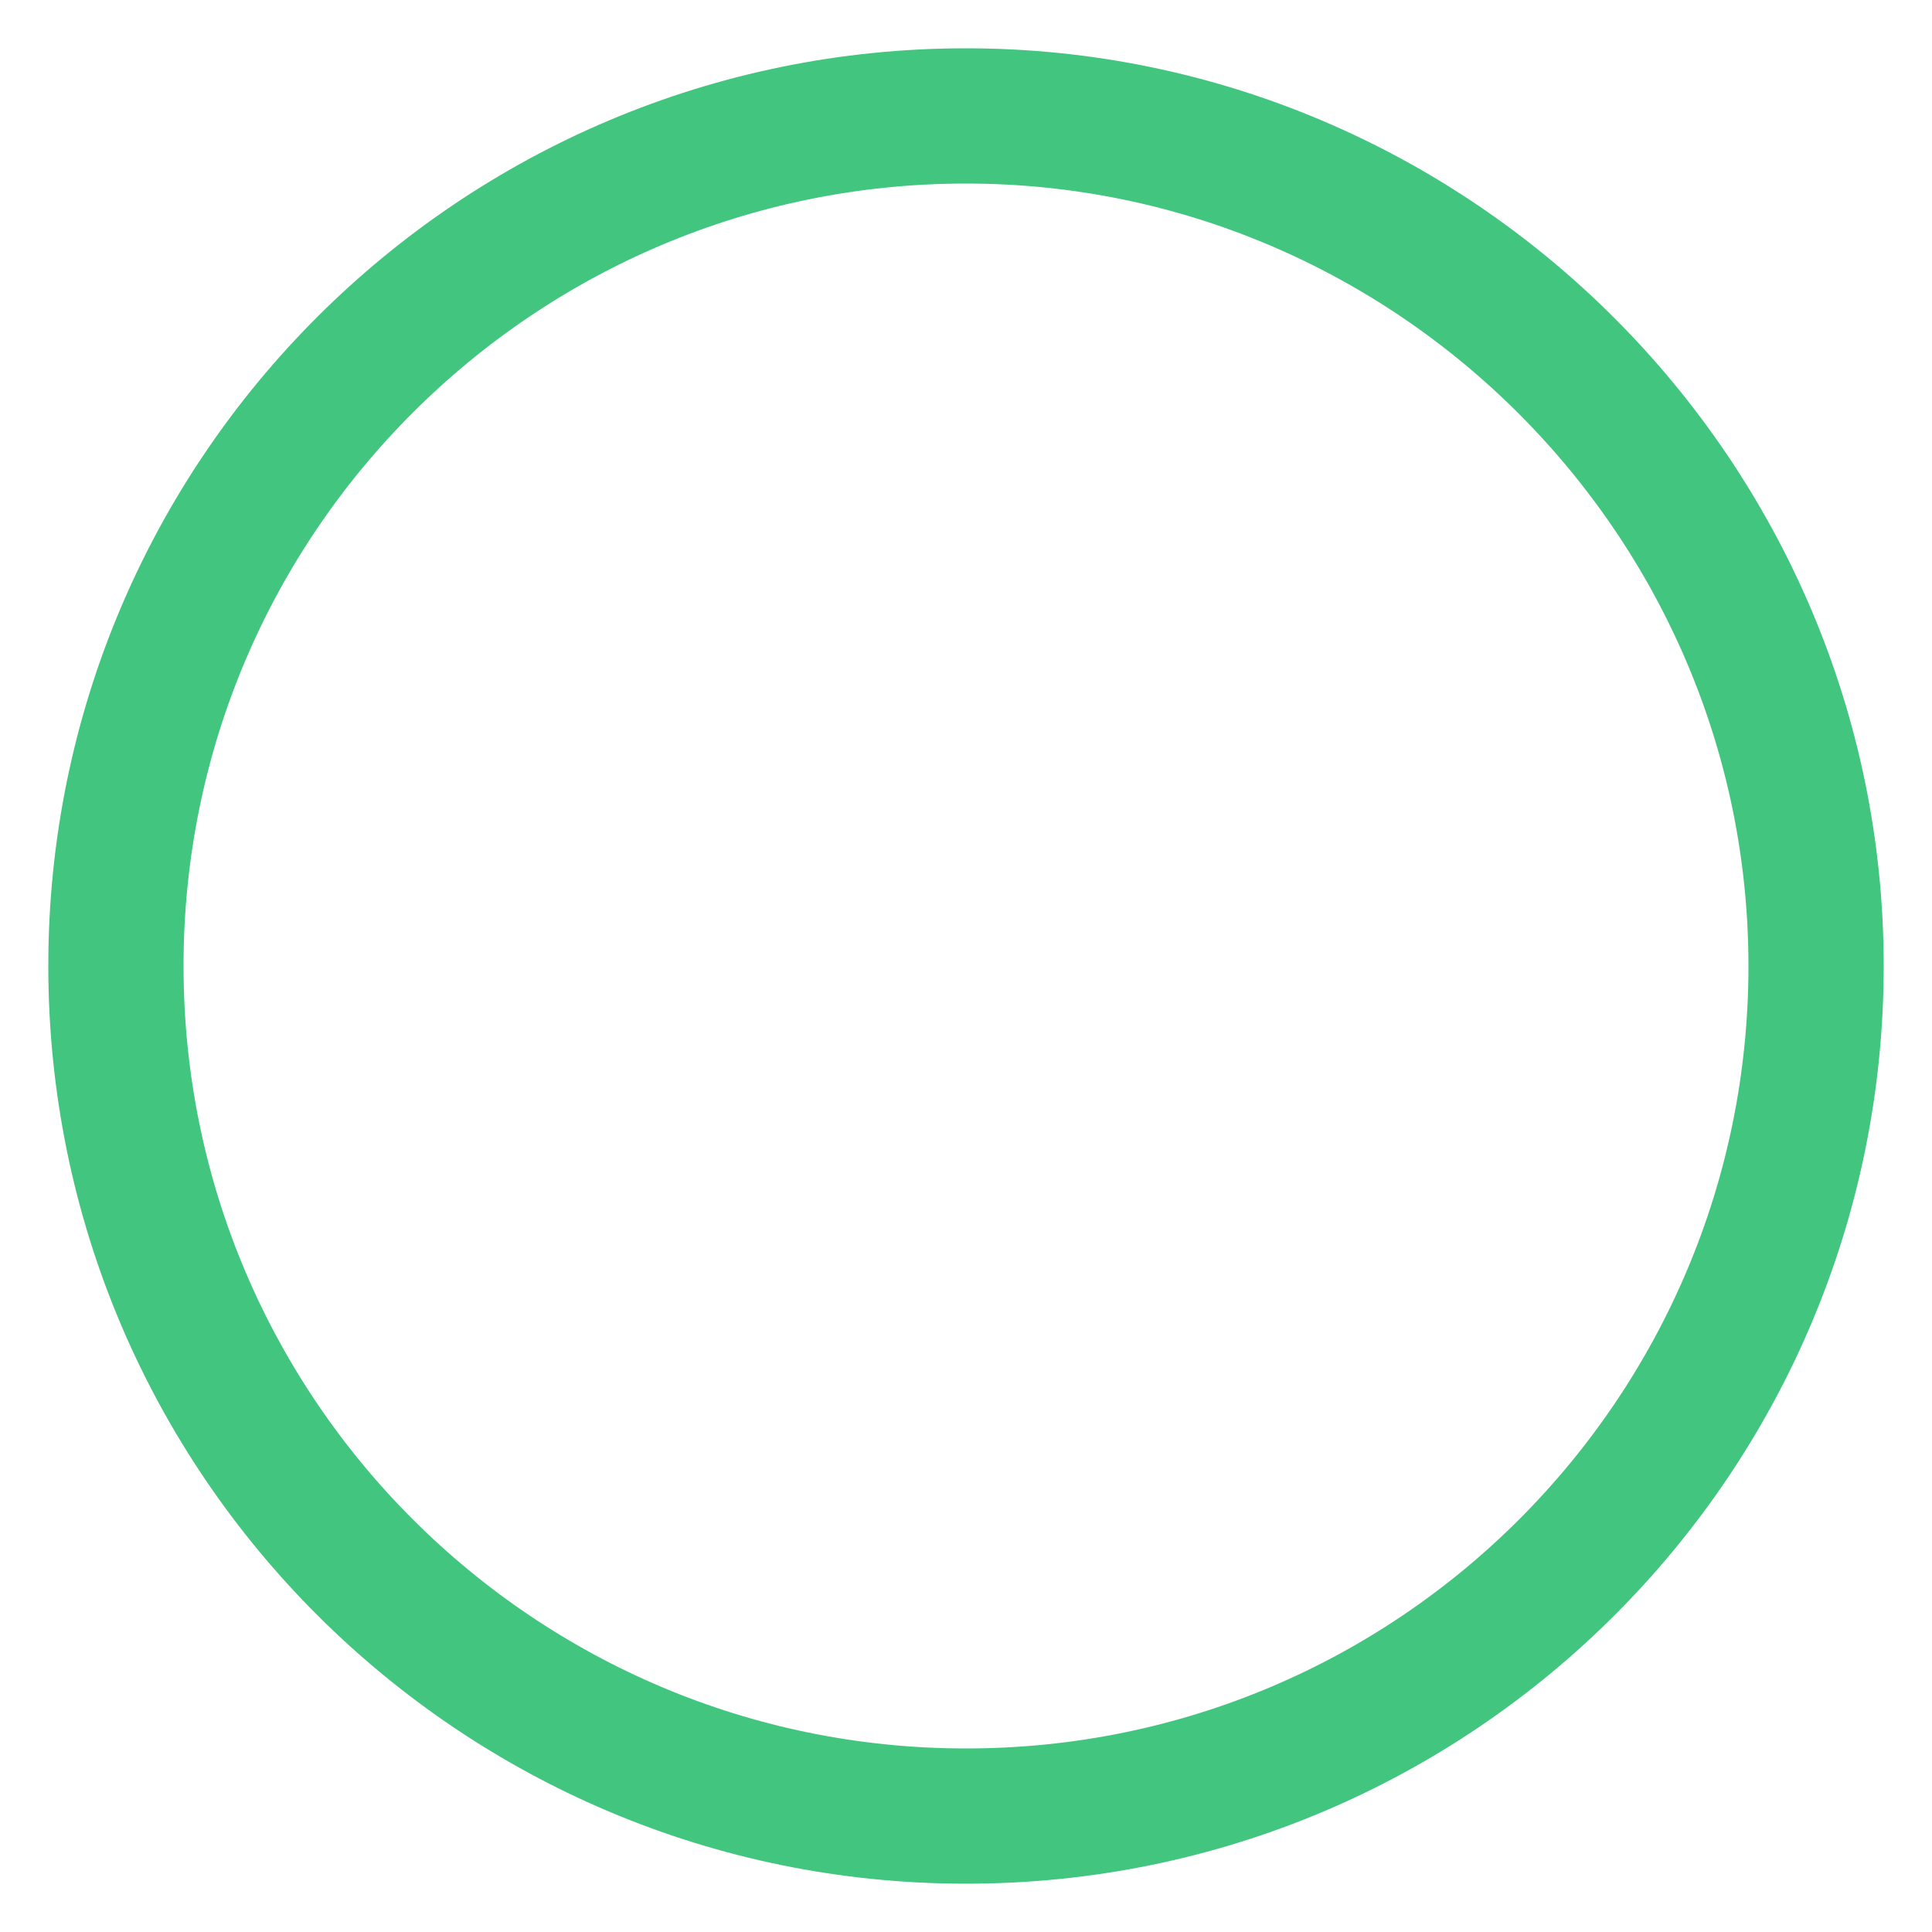 <?xml version="1.0" encoding="UTF-8"?> <!-- Generator: Adobe Illustrator 27.0.0, SVG Export Plug-In . SVG Version: 6.00 Build 0) --> <svg xmlns="http://www.w3.org/2000/svg" xmlns:xlink="http://www.w3.org/1999/xlink" id="Layer_1" x="0px" y="0px" viewBox="0 0 50 50" style="enable-background:new 0 0 50 50;" xml:space="preserve"> <style type="text/css"> .st0{fill:none;stroke:#42C57F;stroke-width:3.5;} </style> <path class="st0" d="M25,47c12.2,0,22-9.9,22-22s-9.9-22-22-22S3,12.8,3,25S12.9,47,25,47L25,47z"></path> </svg> 